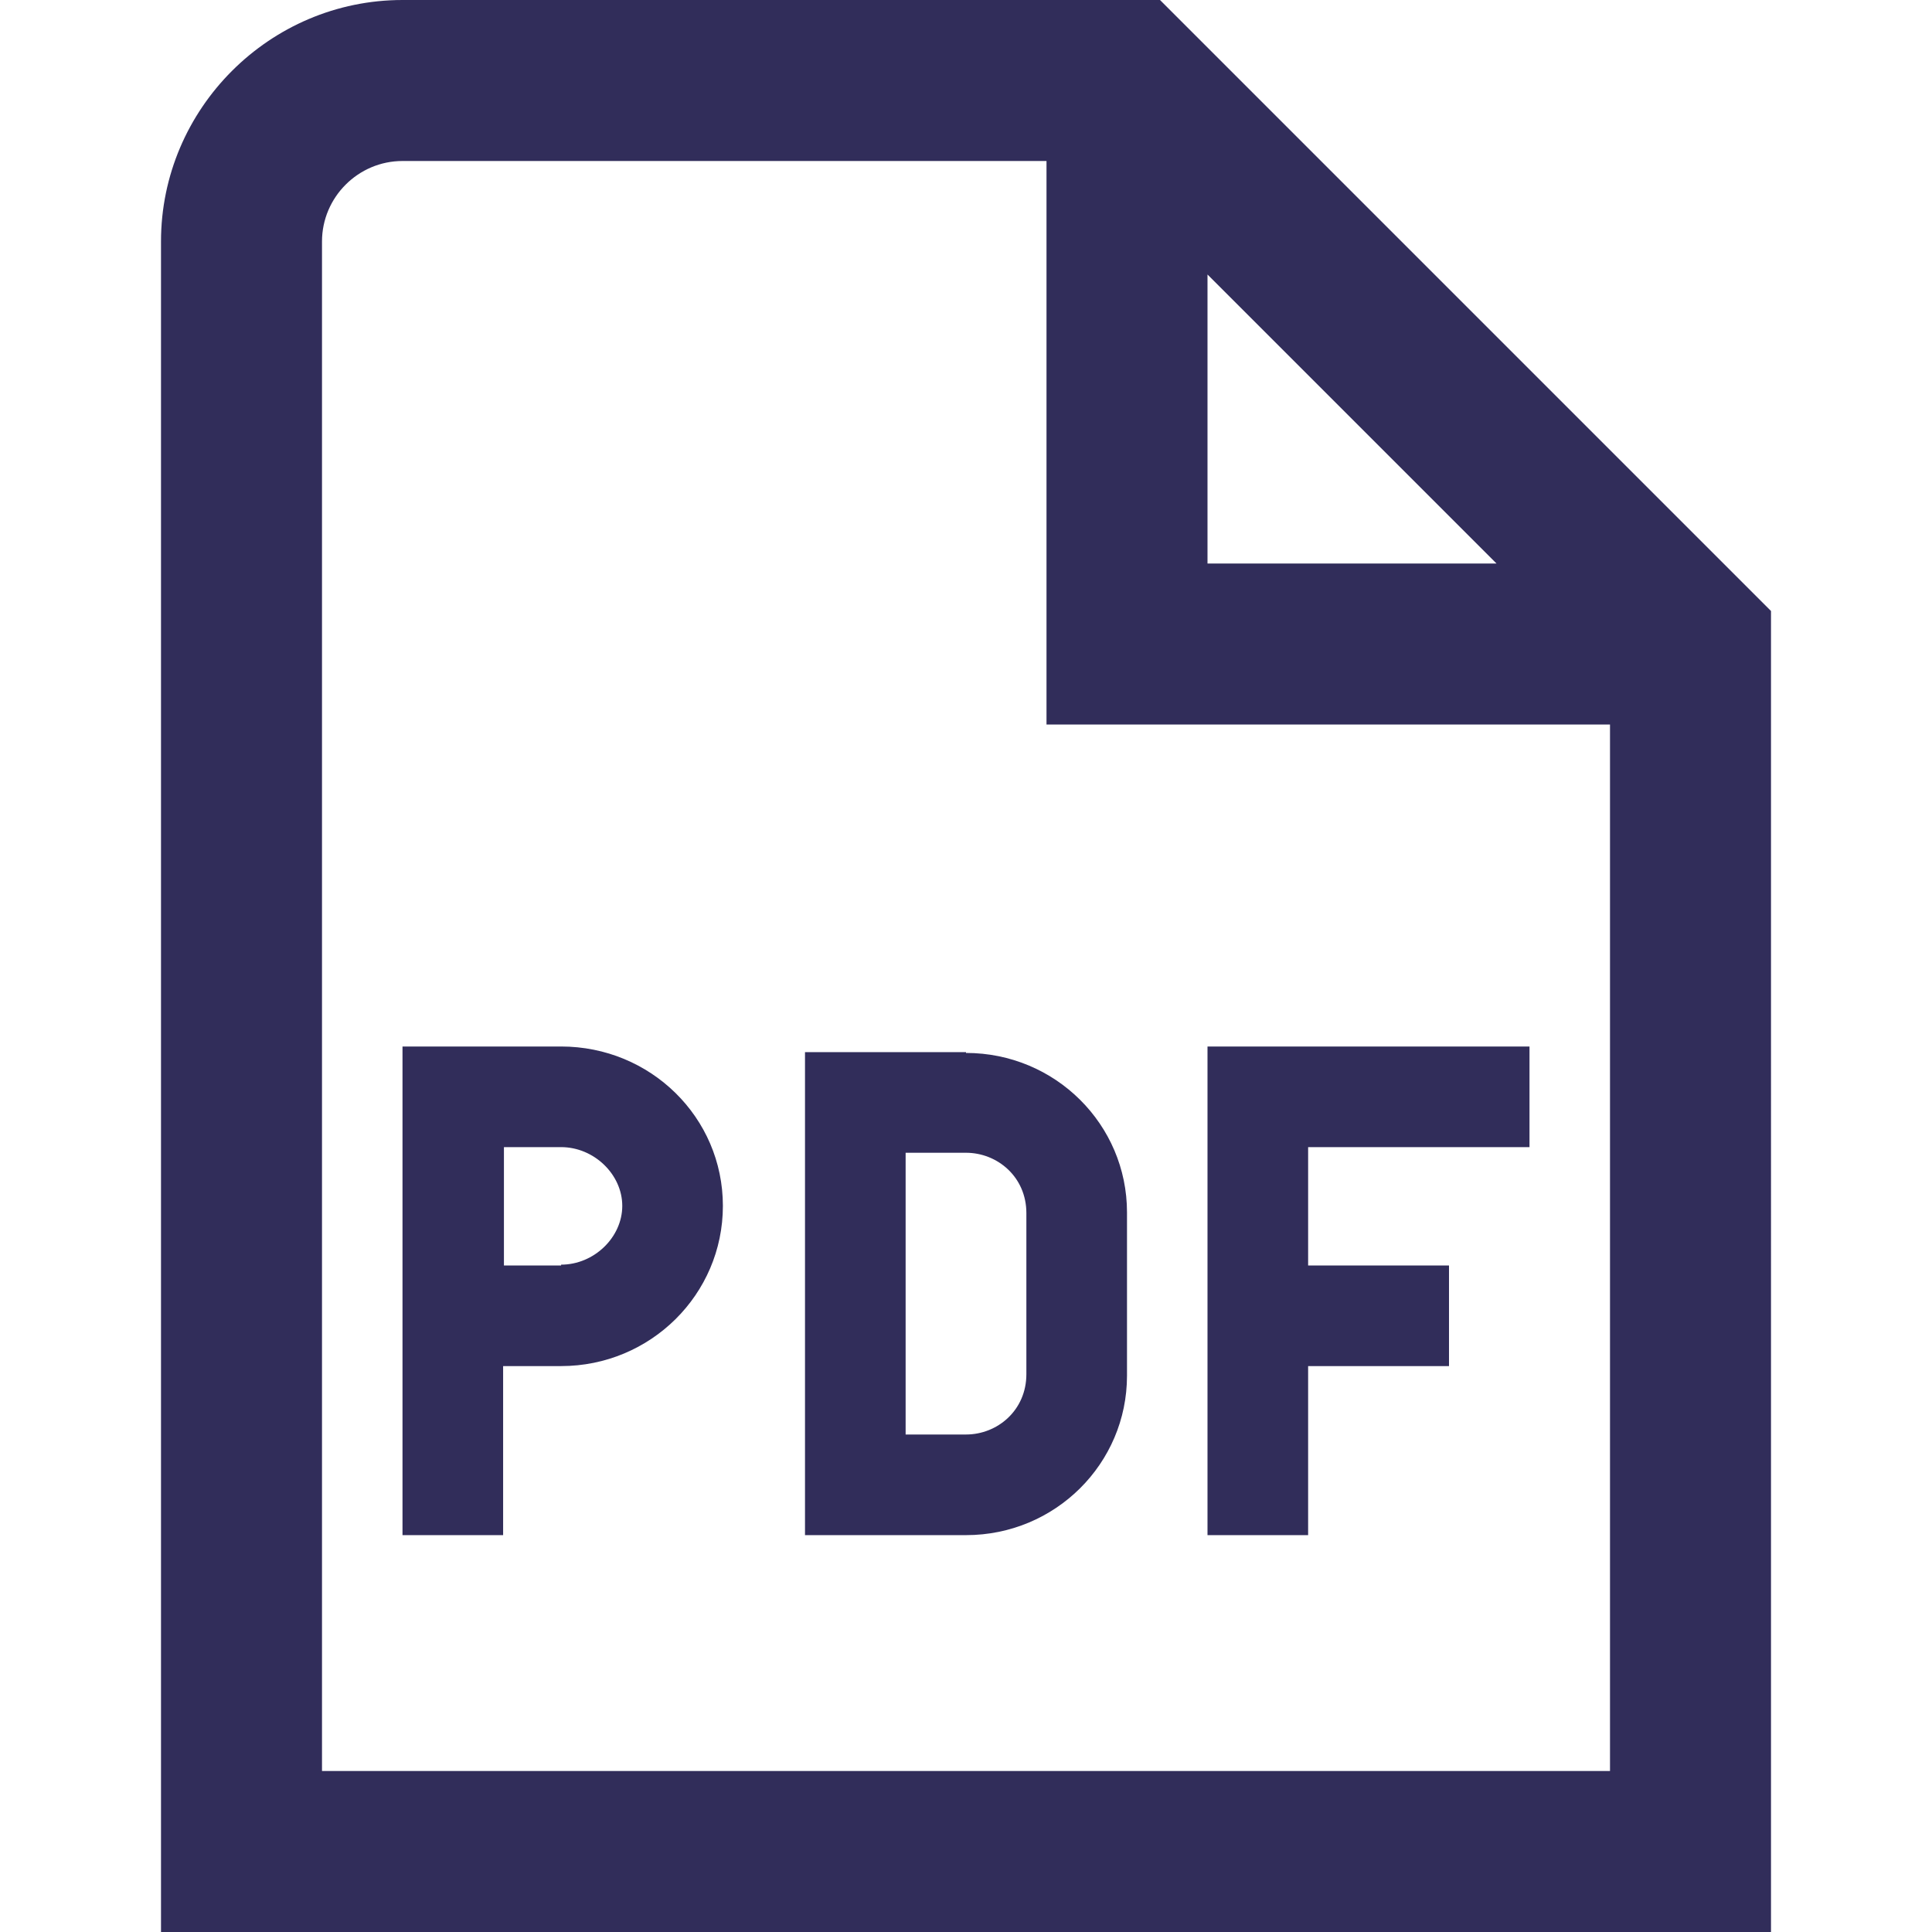 <?xml version="1.0" encoding="UTF-8"?>
<svg xmlns="http://www.w3.org/2000/svg" xmlns:xlink="http://www.w3.org/1999/xlink" version="1.1" width="512" height="512" x="0" y="0" viewBox="0 0 24 24" style="enable-background:new 0 0 512 512" xml:space="preserve" class="">
  <g>
    <path d="M14.41 0H5C3.35 0 2 1.35 2 3v21h20V7.59L14.41 0ZM15 3.41 18.59 7H15V3.41ZM20 22H4V3c0-.55.45-1 1-1h8v7h7v13ZM6.97 13H5v6.07h1.25v-2.1h.72c1.11 0 2.01-.89 2.01-1.99S8.08 13 6.97 13Zm0 2.72h-.71v-1.47h.71c.41 0 .76.34.76.73s-.35.73-.76.73ZM12 13.07h-2v6h2c1.11 0 2-.89 2-1.98v-2.03c0-1.09-.89-1.98-2-1.98Zm.75 2v2c0 .45-.36.75-.75.75h-.75v-3.5H12c.39 0 .75.3.75.75Zm3.5 4H15V13h4v1.25h-2.75v1.47H18v1.25h-1.75v2.1Z" fill="#312d5a" opacity="1" data-original="#000000" class=""></path>
  </g>
</svg>
